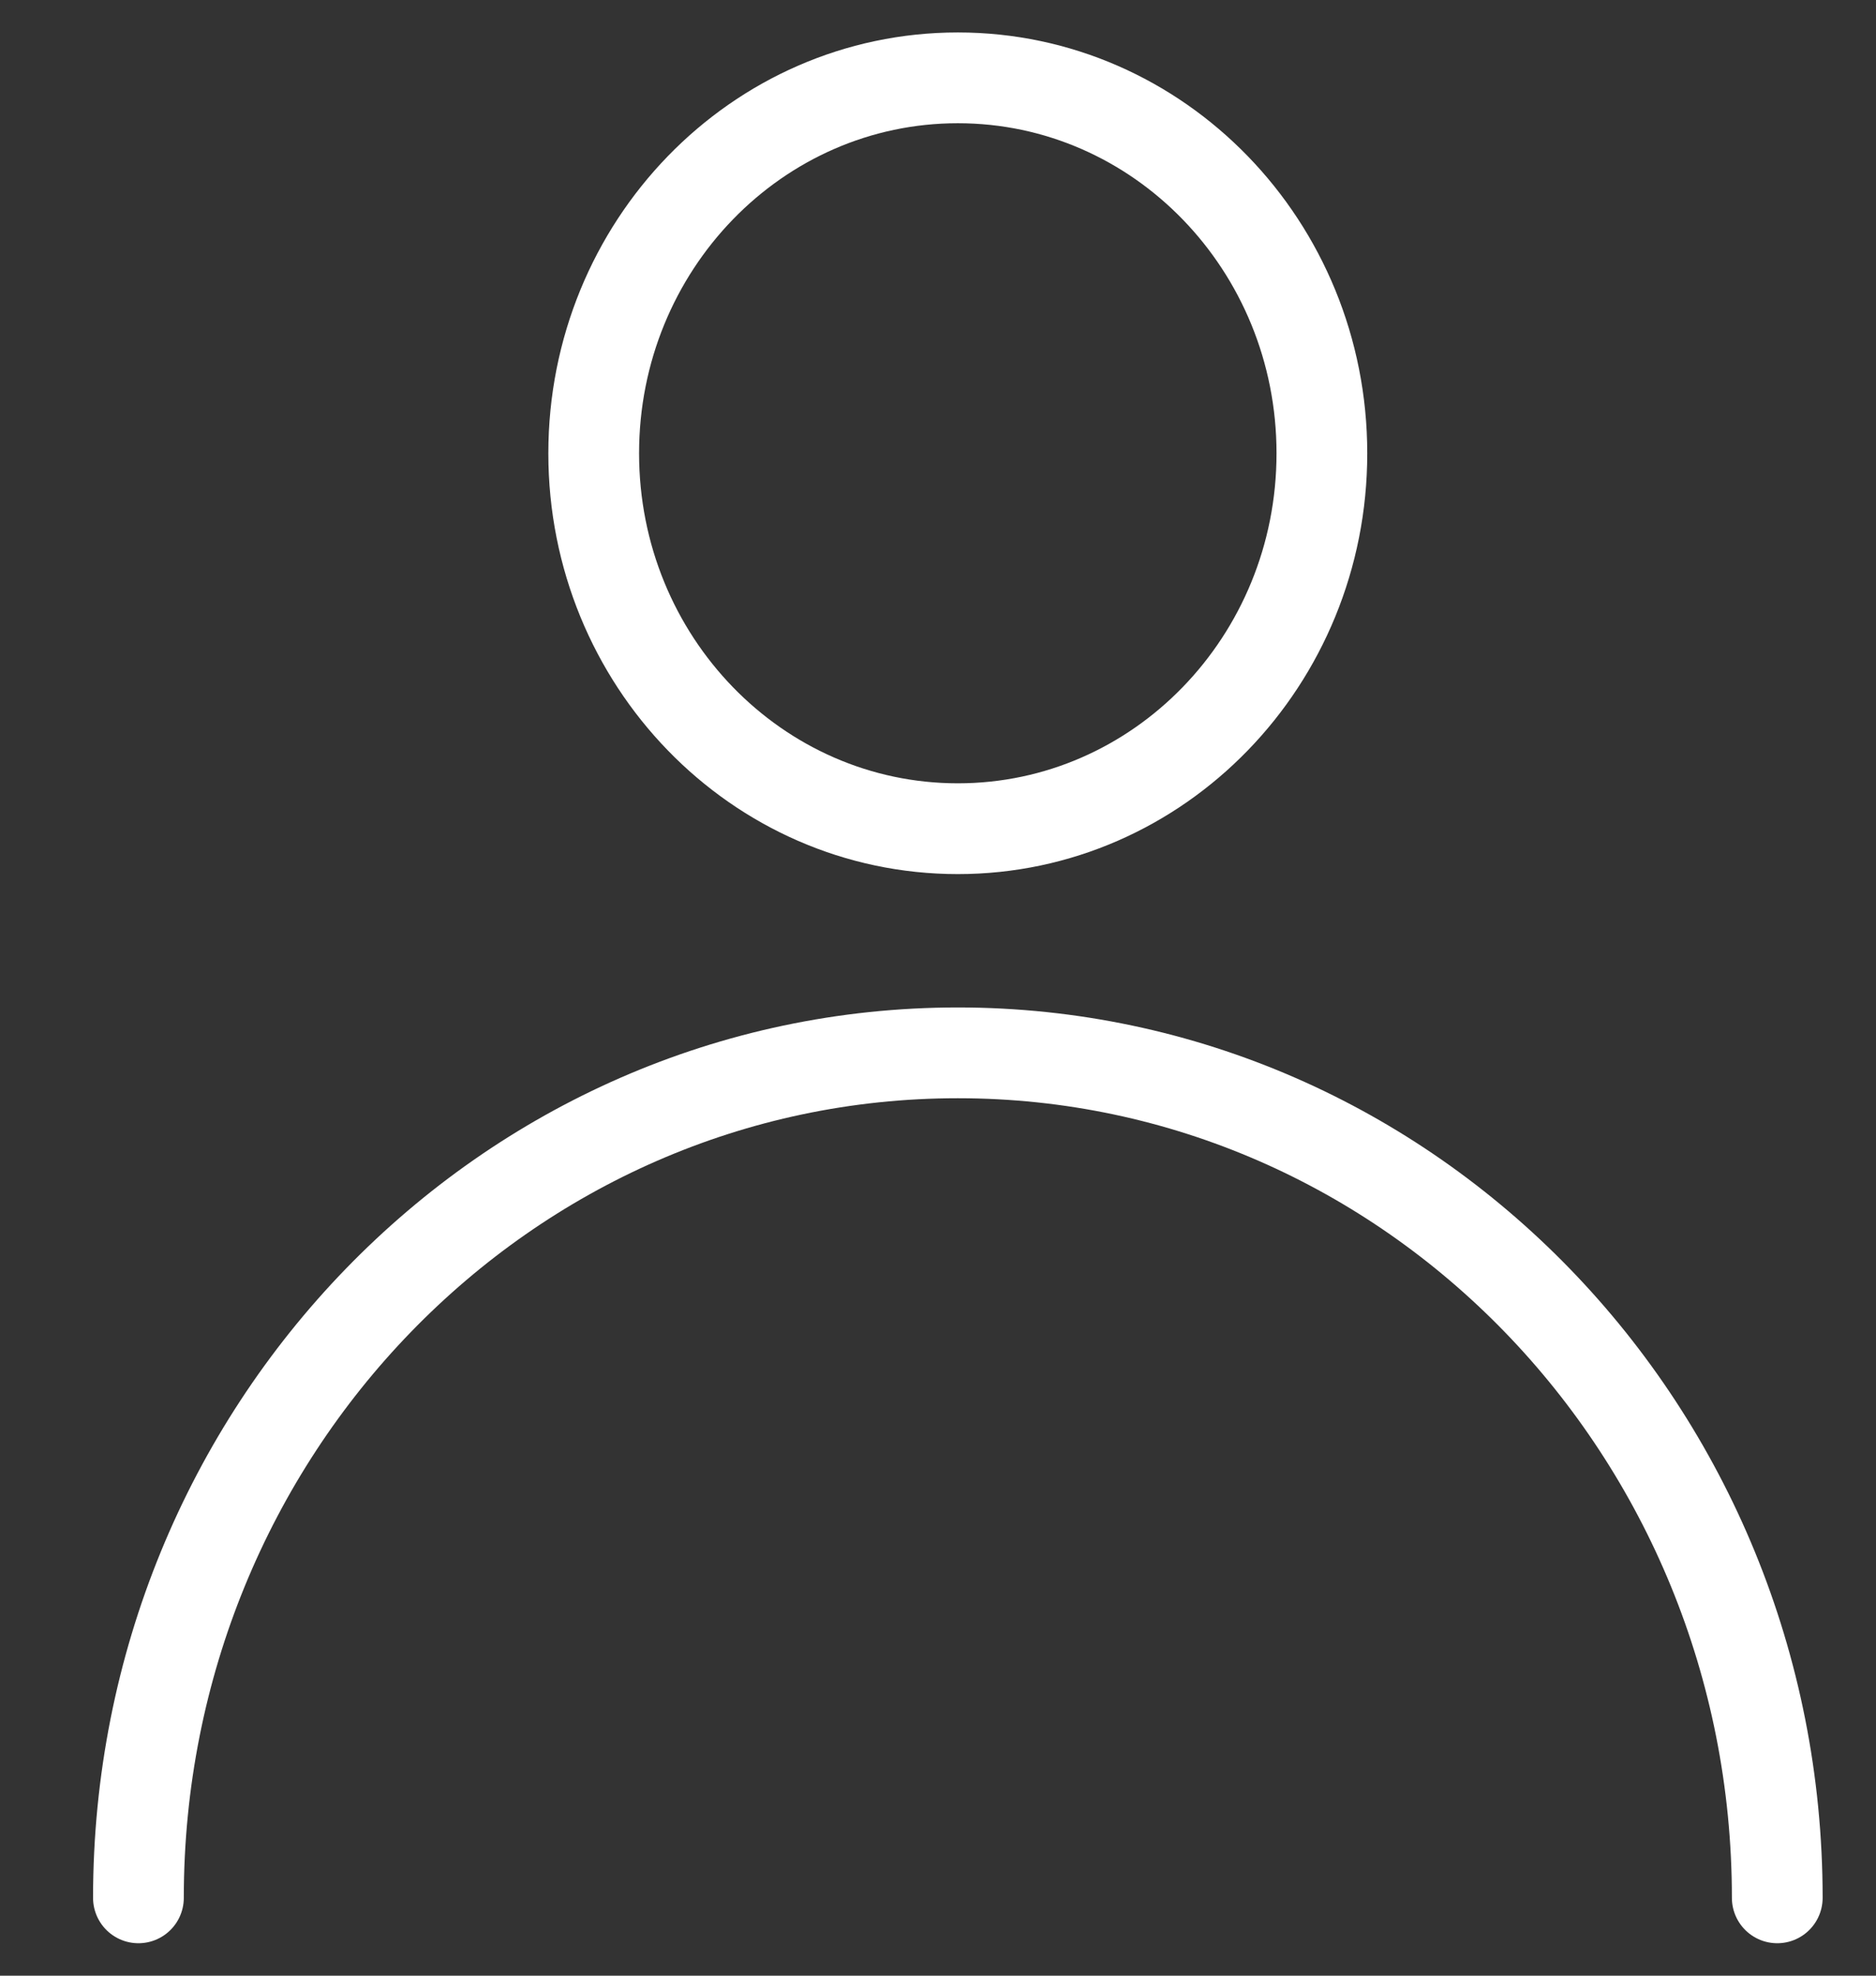 <svg width="19" height="20" viewBox="0 0 19 20" fill="none" xmlns="http://www.w3.org/2000/svg">
<rect x="0" y="0" width="19" height="20" fill="#333333" stroke="none"/>
<path d="M9.701 8.389C11.737 8.389 13.388 6.688 13.388 4.589C13.388 2.49 11.737 0.788 9.701 0.788C7.664 0.788 6.013 2.49 6.013 4.589C6.013 6.688 7.664 8.389 9.701 8.389Z" stroke="white" stroke-width="0.919" stroke-miterlimit="10" stroke-linecap="round" stroke-linejoin="round"/>
<path d="M1.402 19.212C1.402 14.488 5.117 10.658 9.701 10.658C14.284 10.658 18 14.488 18 19.212" stroke="white" stroke-width="0.919" stroke-miterlimit="10" stroke-linecap="round" stroke-linejoin="round"/>
</svg>

